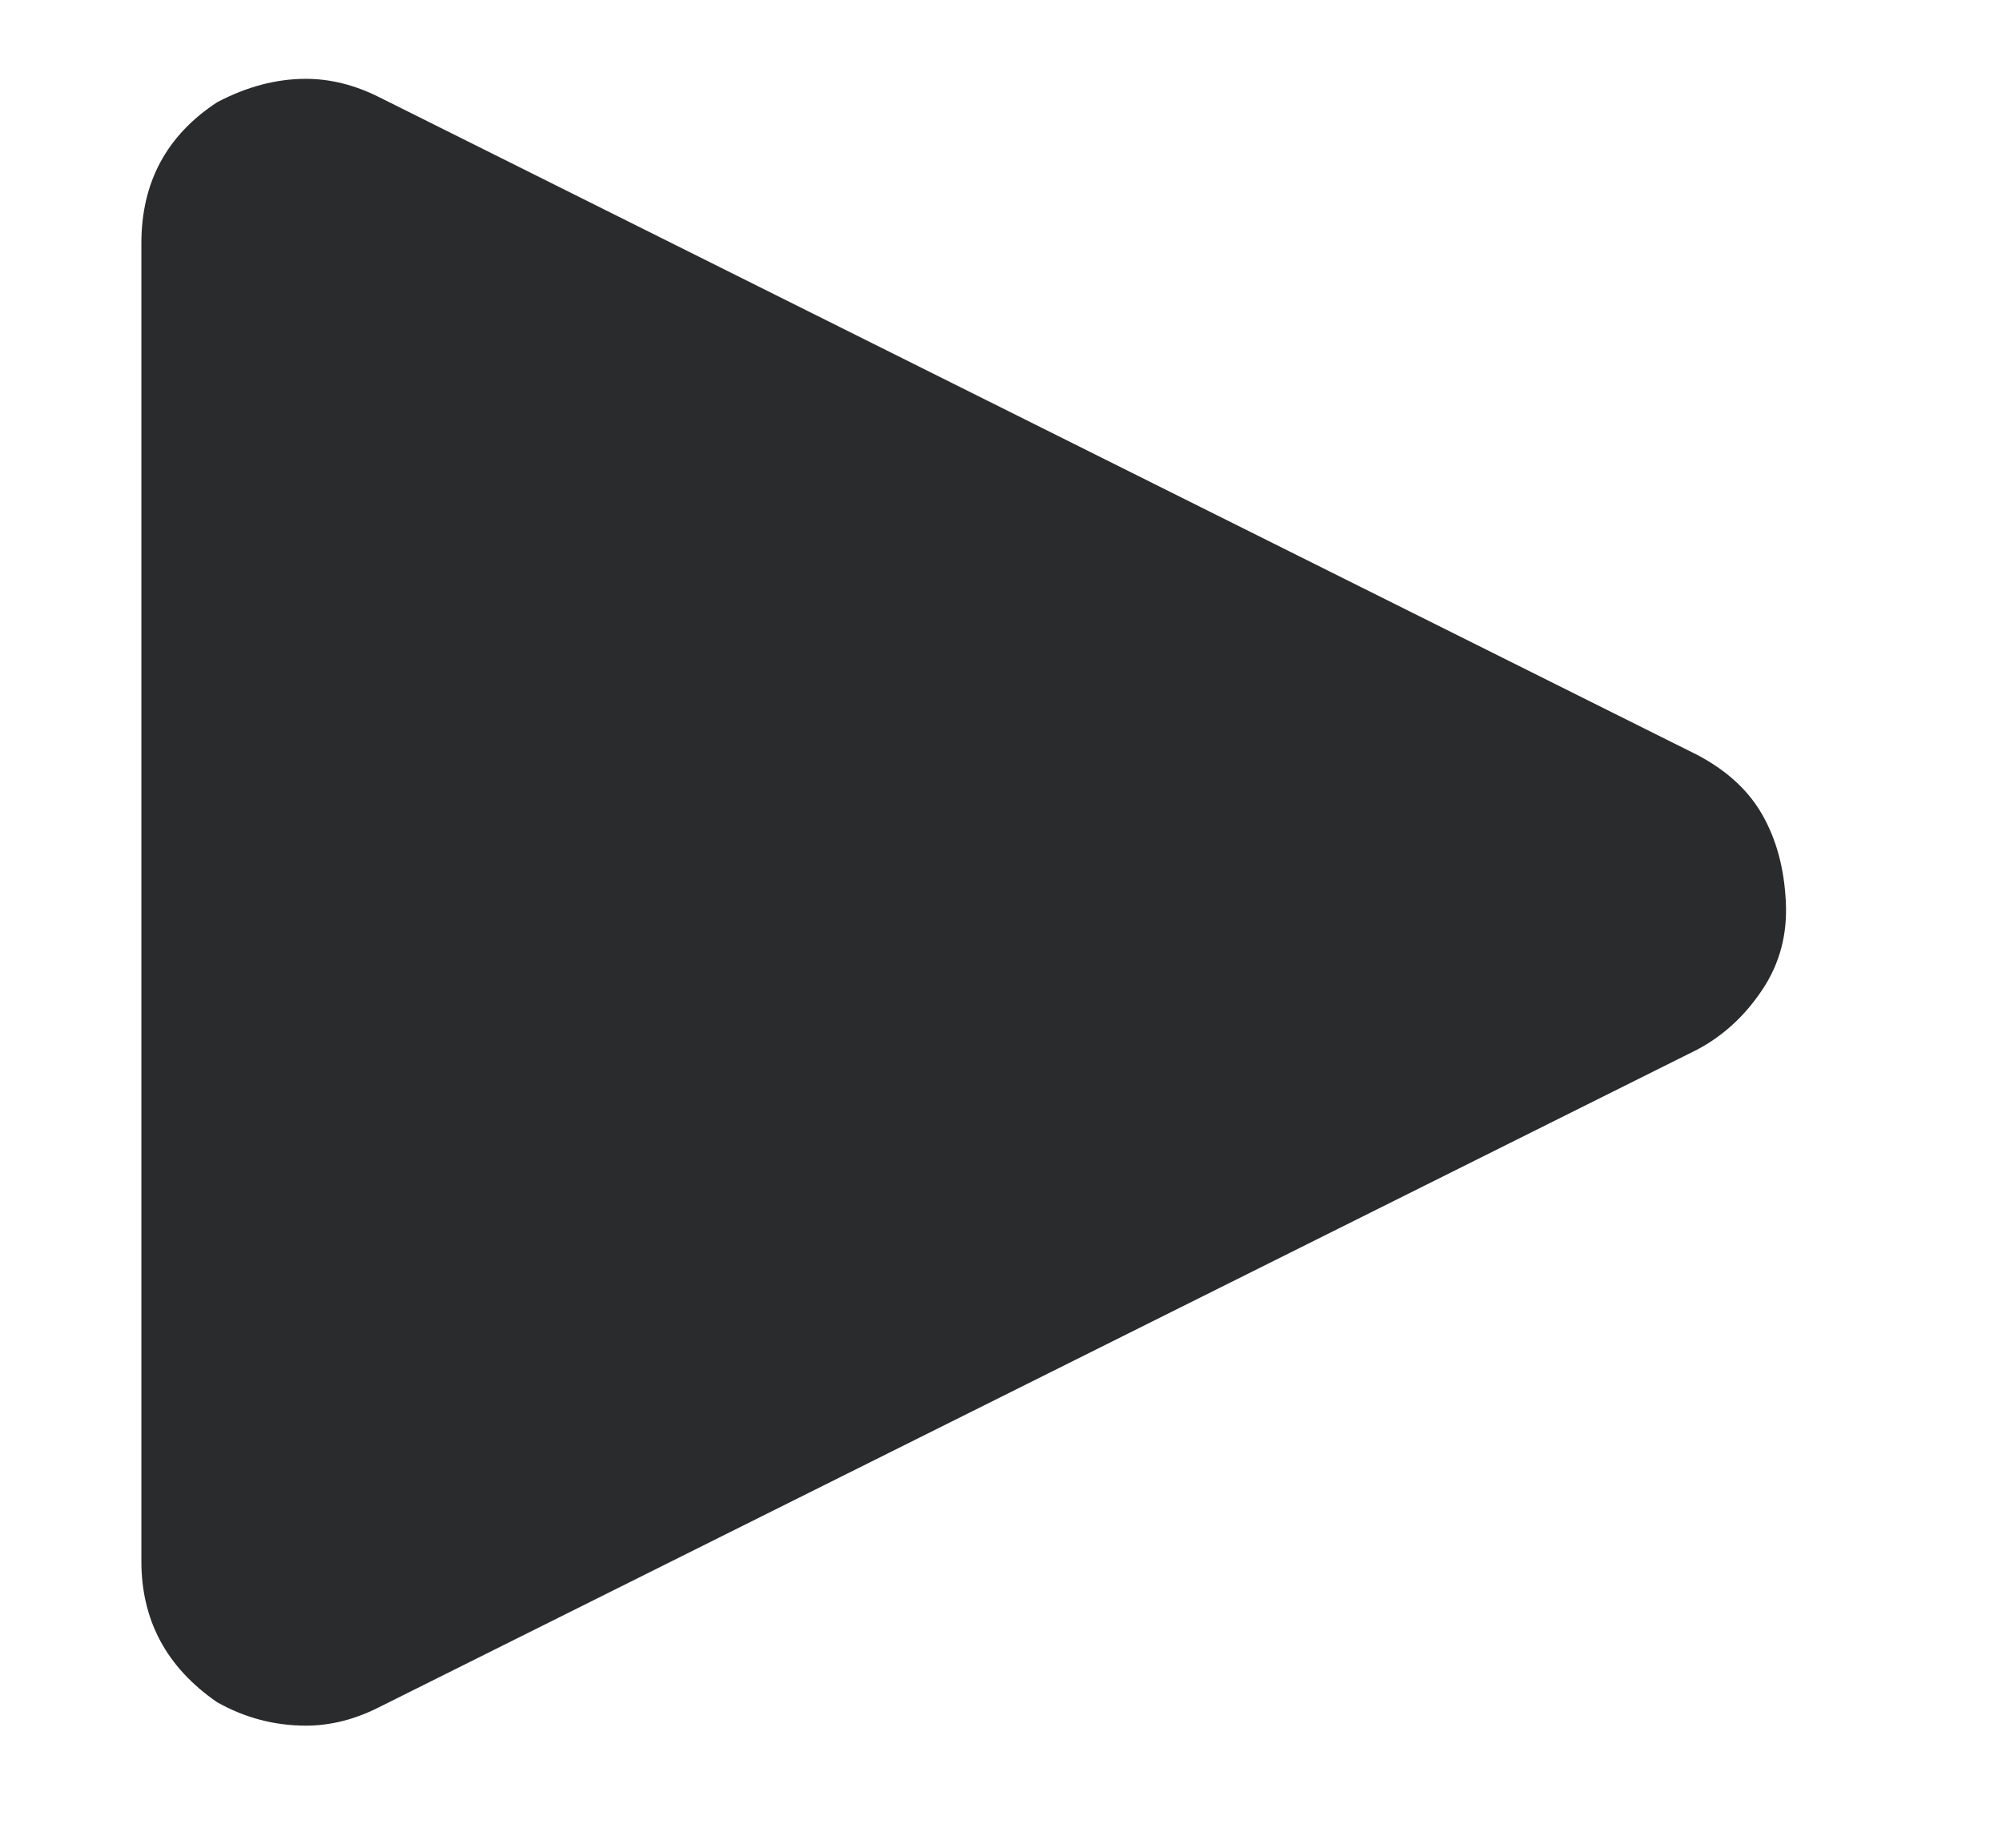 <svg xmlns="http://www.w3.org/2000/svg" width="13" height="12" viewBox="0 0 13 12" fill="none"><g><g><g><path d="M0.918 10.139C0.918 10.524 1.082 10.829 1.41 11.055C1.59 11.156 1.782 11.207 1.986 11.207C2.144 11.207 2.302 11.168 2.46 11.088L11.02 6.817C11.19 6.727 11.331 6.597 11.444 6.427C11.557 6.258 11.608 6.066 11.596 5.851C11.585 5.636 11.534 5.45 11.444 5.292C11.354 5.133 11.212 5.003 11.02 4.902L2.46 0.63C2.302 0.551 2.144 0.512 1.986 0.512C1.794 0.512 1.602 0.563 1.41 0.664C1.082 0.879 0.918 1.184 0.918 1.58V10.139Z" fill="#121316" fill-opacity="0.898"></path></g></g></g><defs><rect width="12" height="12" fill="white"></rect><rect width="12" height="12" fill="white"></rect><rect width="12" height="12" fill="white"></rect></defs></svg>